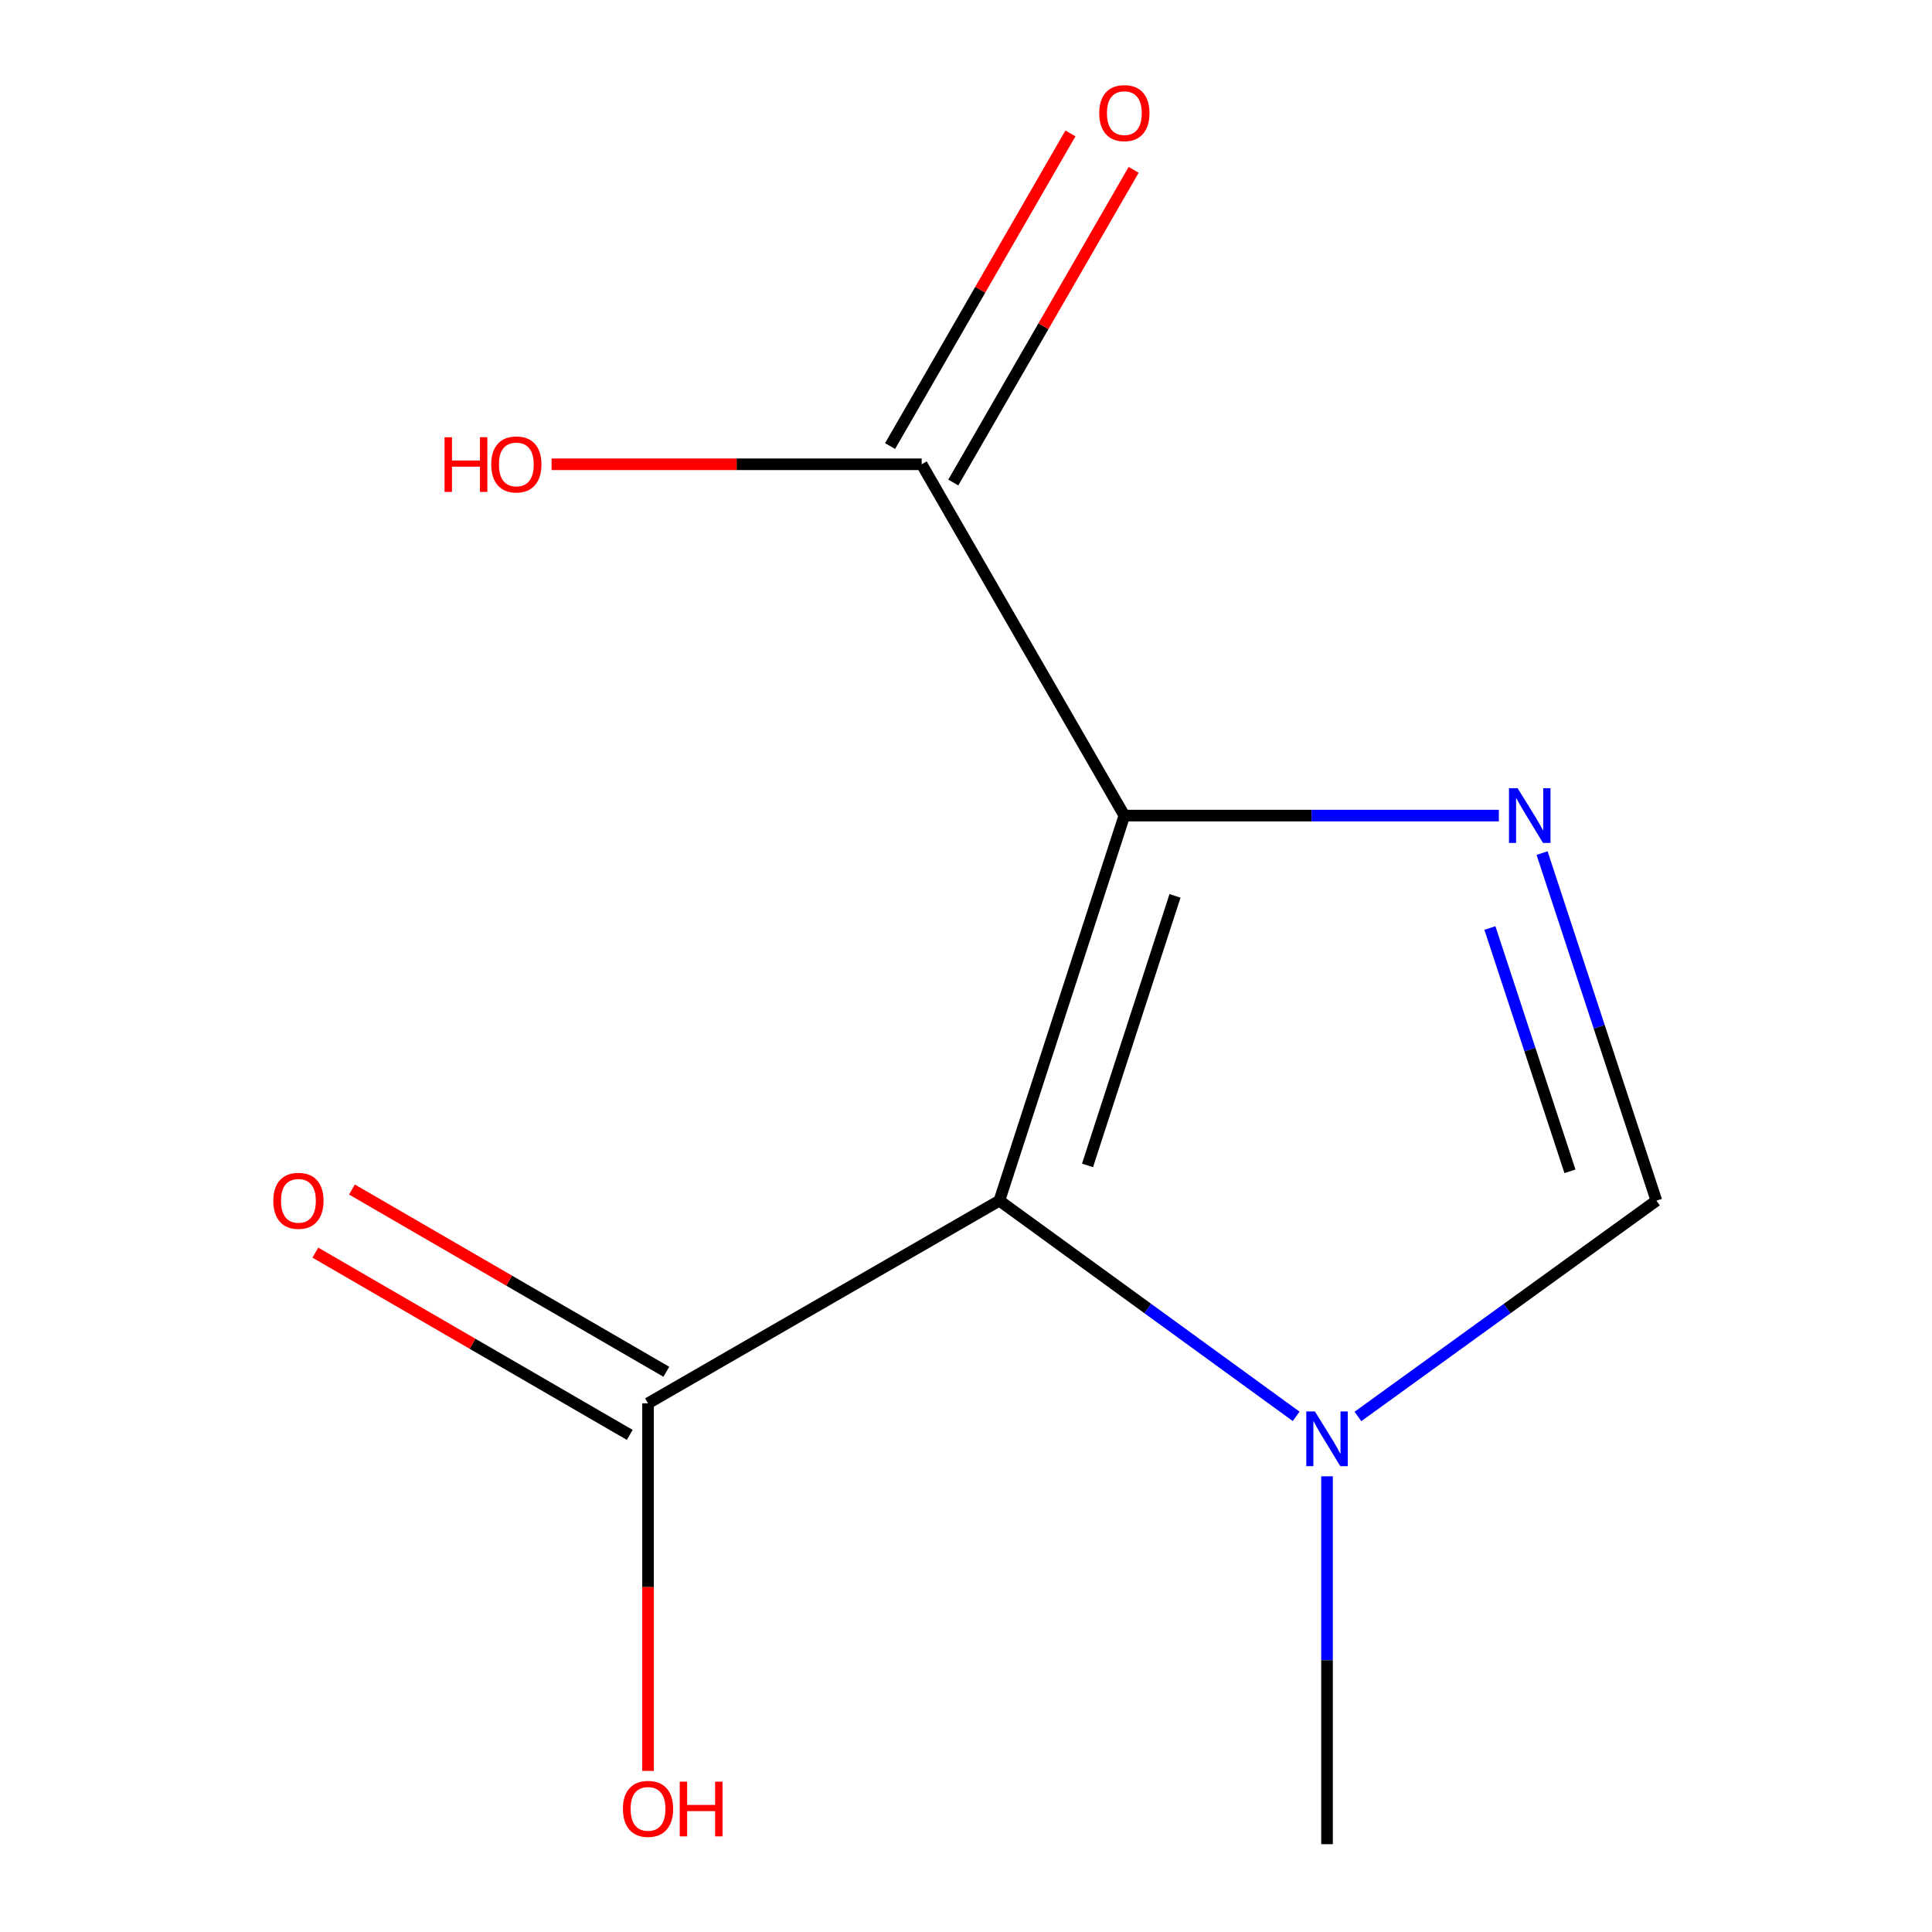 <?xml version='1.0' encoding='iso-8859-1'?>
<svg version='1.1' baseProfile='full'
              xmlns='http://www.w3.org/2000/svg'
                      xmlns:rdkit='http://www.rdkit.org/xml'
                      xmlns:xlink='http://www.w3.org/1999/xlink'
                  xml:space='preserve'
width='1000px' height='1000px' viewBox='0 0 1000 1000'>
<!-- END OF HEADER -->
<rect style='opacity:1.0;fill:#FFFFFF;stroke:none' width='1000' height='1000' x='0' y='0'> </rect>
<path class='bond-0' d='M 581.962,422.145 L 517.279,621.46' style='fill:none;fill-rule:evenodd;stroke:#000000;stroke-width:6px;stroke-linecap:butt;stroke-linejoin:miter;stroke-opacity:1' />
<path class='bond-0' d='M 608.18,463.7 L 562.902,603.22' style='fill:none;fill-rule:evenodd;stroke:#000000;stroke-width:6px;stroke-linecap:butt;stroke-linejoin:miter;stroke-opacity:1' />
<path class='bond-1' d='M 581.962,422.145 L 678.882,422.145' style='fill:none;fill-rule:evenodd;stroke:#000000;stroke-width:6px;stroke-linecap:butt;stroke-linejoin:miter;stroke-opacity:1' />
<path class='bond-1' d='M 678.882,422.145 L 775.802,422.145' style='fill:none;fill-rule:evenodd;stroke:#0000FF;stroke-width:6px;stroke-linecap:butt;stroke-linejoin:miter;stroke-opacity:1' />
<path class='bond-4' d='M 581.962,422.145 L 477.06,240.308' style='fill:none;fill-rule:evenodd;stroke:#000000;stroke-width:6px;stroke-linecap:butt;stroke-linejoin:miter;stroke-opacity:1' />
<path class='bond-2' d='M 517.279,621.46 L 594.081,677.282' style='fill:none;fill-rule:evenodd;stroke:#000000;stroke-width:6px;stroke-linecap:butt;stroke-linejoin:miter;stroke-opacity:1' />
<path class='bond-2' d='M 594.081,677.282 L 670.883,733.104' style='fill:none;fill-rule:evenodd;stroke:#0000FF;stroke-width:6px;stroke-linecap:butt;stroke-linejoin:miter;stroke-opacity:1' />
<path class='bond-5' d='M 517.279,621.46 L 335.421,726.362' style='fill:none;fill-rule:evenodd;stroke:#000000;stroke-width:6px;stroke-linecap:butt;stroke-linejoin:miter;stroke-opacity:1' />
<path class='bond-3' d='M 798.171,441.551 L 827.761,531.505' style='fill:none;fill-rule:evenodd;stroke:#0000FF;stroke-width:6px;stroke-linecap:butt;stroke-linejoin:miter;stroke-opacity:1' />
<path class='bond-3' d='M 827.761,531.505 L 857.352,621.46' style='fill:none;fill-rule:evenodd;stroke:#000000;stroke-width:6px;stroke-linecap:butt;stroke-linejoin:miter;stroke-opacity:1' />
<path class='bond-3' d='M 771.174,480.338 L 791.887,543.306' style='fill:none;fill-rule:evenodd;stroke:#0000FF;stroke-width:6px;stroke-linecap:butt;stroke-linejoin:miter;stroke-opacity:1' />
<path class='bond-3' d='M 791.887,543.306 L 812.601,606.274' style='fill:none;fill-rule:evenodd;stroke:#000000;stroke-width:6px;stroke-linecap:butt;stroke-linejoin:miter;stroke-opacity:1' />
<path class='bond-10' d='M 686.864,764.126 L 686.864,859.335' style='fill:none;fill-rule:evenodd;stroke:#0000FF;stroke-width:6px;stroke-linecap:butt;stroke-linejoin:miter;stroke-opacity:1' />
<path class='bond-10' d='M 686.864,859.335 L 686.864,954.545' style='fill:none;fill-rule:evenodd;stroke:#000000;stroke-width:6px;stroke-linecap:butt;stroke-linejoin:miter;stroke-opacity:1' />
<path class='bond-11' d='M 702.864,733.152 L 780.108,677.306' style='fill:none;fill-rule:evenodd;stroke:#0000FF;stroke-width:6px;stroke-linecap:butt;stroke-linejoin:miter;stroke-opacity:1' />
<path class='bond-11' d='M 780.108,677.306 L 857.352,621.46' style='fill:none;fill-rule:evenodd;stroke:#000000;stroke-width:6px;stroke-linecap:butt;stroke-linejoin:miter;stroke-opacity:1' />
<path class='bond-7' d='M 493.416,249.743 L 540.095,168.829' style='fill:none;fill-rule:evenodd;stroke:#000000;stroke-width:6px;stroke-linecap:butt;stroke-linejoin:miter;stroke-opacity:1' />
<path class='bond-7' d='M 540.095,168.829 L 586.775,87.914' style='fill:none;fill-rule:evenodd;stroke:#FF0000;stroke-width:6px;stroke-linecap:butt;stroke-linejoin:miter;stroke-opacity:1' />
<path class='bond-7' d='M 460.704,230.872 L 507.384,149.957' style='fill:none;fill-rule:evenodd;stroke:#000000;stroke-width:6px;stroke-linecap:butt;stroke-linejoin:miter;stroke-opacity:1' />
<path class='bond-7' d='M 507.384,149.957 L 554.063,69.043' style='fill:none;fill-rule:evenodd;stroke:#FF0000;stroke-width:6px;stroke-linecap:butt;stroke-linejoin:miter;stroke-opacity:1' />
<path class='bond-8' d='M 477.06,240.308 L 381.28,240.308' style='fill:none;fill-rule:evenodd;stroke:#000000;stroke-width:6px;stroke-linecap:butt;stroke-linejoin:miter;stroke-opacity:1' />
<path class='bond-8' d='M 381.28,240.308 L 285.5,240.308' style='fill:none;fill-rule:evenodd;stroke:#FF0000;stroke-width:6px;stroke-linecap:butt;stroke-linejoin:miter;stroke-opacity:1' />
<path class='bond-6' d='M 344.891,710.026 L 263.527,662.859' style='fill:none;fill-rule:evenodd;stroke:#000000;stroke-width:6px;stroke-linecap:butt;stroke-linejoin:miter;stroke-opacity:1' />
<path class='bond-6' d='M 263.527,662.859 L 182.163,615.691' style='fill:none;fill-rule:evenodd;stroke:#FF0000;stroke-width:6px;stroke-linecap:butt;stroke-linejoin:miter;stroke-opacity:1' />
<path class='bond-6' d='M 325.951,742.698 L 244.587,695.531' style='fill:none;fill-rule:evenodd;stroke:#000000;stroke-width:6px;stroke-linecap:butt;stroke-linejoin:miter;stroke-opacity:1' />
<path class='bond-6' d='M 244.587,695.531 L 163.223,648.363' style='fill:none;fill-rule:evenodd;stroke:#FF0000;stroke-width:6px;stroke-linecap:butt;stroke-linejoin:miter;stroke-opacity:1' />
<path class='bond-9' d='M 335.421,726.362 L 335.421,821.492' style='fill:none;fill-rule:evenodd;stroke:#000000;stroke-width:6px;stroke-linecap:butt;stroke-linejoin:miter;stroke-opacity:1' />
<path class='bond-9' d='M 335.421,821.492 L 335.421,916.622' style='fill:none;fill-rule:evenodd;stroke:#FF0000;stroke-width:6px;stroke-linecap:butt;stroke-linejoin:miter;stroke-opacity:1' />
<path  class='atom-2' d='M 785.528 407.985
L 794.808 422.985
Q 795.728 424.465, 797.208 427.145
Q 798.688 429.825, 798.768 429.985
L 798.768 407.985
L 802.528 407.985
L 802.528 436.305
L 798.648 436.305
L 788.688 419.905
Q 787.528 417.985, 786.288 415.785
Q 785.088 413.585, 784.728 412.905
L 784.728 436.305
L 781.048 436.305
L 781.048 407.985
L 785.528 407.985
' fill='#0000FF'/>
<path  class='atom-3' d='M 680.604 730.56
L 689.884 745.56
Q 690.804 747.04, 692.284 749.72
Q 693.764 752.4, 693.844 752.56
L 693.844 730.56
L 697.604 730.56
L 697.604 758.88
L 693.724 758.88
L 683.764 742.48
Q 682.604 740.56, 681.364 738.36
Q 680.164 736.16, 679.804 735.48
L 679.804 758.88
L 676.124 758.88
L 676.124 730.56
L 680.604 730.56
' fill='#0000FF'/>
<path  class='atom-7' d='M 141.464 621.54
Q 141.464 614.74, 144.824 610.94
Q 148.184 607.14, 154.464 607.14
Q 160.744 607.14, 164.104 610.94
Q 167.464 614.74, 167.464 621.54
Q 167.464 628.42, 164.064 632.34
Q 160.664 636.22, 154.464 636.22
Q 148.224 636.22, 144.824 632.34
Q 141.464 628.46, 141.464 621.54
M 154.464 633.02
Q 158.784 633.02, 161.104 630.14
Q 163.464 627.22, 163.464 621.54
Q 163.464 615.98, 161.104 613.18
Q 158.784 610.34, 154.464 610.34
Q 150.144 610.34, 147.784 613.14
Q 145.464 615.94, 145.464 621.54
Q 145.464 627.26, 147.784 630.14
Q 150.144 633.02, 154.464 633.02
' fill='#FF0000'/>
<path  class='atom-8' d='M 568.962 58.55
Q 568.962 51.75, 572.322 47.95
Q 575.682 44.15, 581.962 44.15
Q 588.242 44.15, 591.602 47.95
Q 594.962 51.75, 594.962 58.55
Q 594.962 65.43, 591.562 69.35
Q 588.162 73.23, 581.962 73.23
Q 575.722 73.23, 572.322 69.35
Q 568.962 65.47, 568.962 58.55
M 581.962 70.03
Q 586.282 70.03, 588.602 67.15
Q 590.962 64.23, 590.962 58.55
Q 590.962 52.99, 588.602 50.19
Q 586.282 47.35, 581.962 47.35
Q 577.642 47.35, 575.282 50.15
Q 572.962 52.95, 572.962 58.55
Q 572.962 64.27, 575.282 67.15
Q 577.642 70.03, 581.962 70.03
' fill='#FF0000'/>
<path  class='atom-9' d='M 230.095 226.308
L 233.935 226.308
L 233.935 238.348
L 248.415 238.348
L 248.415 226.308
L 252.255 226.308
L 252.255 254.628
L 248.415 254.628
L 248.415 241.548
L 233.935 241.548
L 233.935 254.628
L 230.095 254.628
L 230.095 226.308
' fill='#FF0000'/>
<path  class='atom-9' d='M 254.255 240.388
Q 254.255 233.588, 257.615 229.788
Q 260.975 225.988, 267.255 225.988
Q 273.535 225.988, 276.895 229.788
Q 280.255 233.588, 280.255 240.388
Q 280.255 247.268, 276.855 251.188
Q 273.455 255.068, 267.255 255.068
Q 261.015 255.068, 257.615 251.188
Q 254.255 247.308, 254.255 240.388
M 267.255 251.868
Q 271.575 251.868, 273.895 248.988
Q 276.255 246.068, 276.255 240.388
Q 276.255 234.828, 273.895 232.028
Q 271.575 229.188, 267.255 229.188
Q 262.935 229.188, 260.575 231.988
Q 258.255 234.788, 258.255 240.388
Q 258.255 246.108, 260.575 248.988
Q 262.935 251.868, 267.255 251.868
' fill='#FF0000'/>
<path  class='atom-10' d='M 322.421 936.268
Q 322.421 929.468, 325.781 925.668
Q 329.141 921.868, 335.421 921.868
Q 341.701 921.868, 345.061 925.668
Q 348.421 929.468, 348.421 936.268
Q 348.421 943.148, 345.021 947.068
Q 341.621 950.948, 335.421 950.948
Q 329.181 950.948, 325.781 947.068
Q 322.421 943.188, 322.421 936.268
M 335.421 947.748
Q 339.741 947.748, 342.061 944.868
Q 344.421 941.948, 344.421 936.268
Q 344.421 930.708, 342.061 927.908
Q 339.741 925.068, 335.421 925.068
Q 331.101 925.068, 328.741 927.868
Q 326.421 930.668, 326.421 936.268
Q 326.421 941.988, 328.741 944.868
Q 331.101 947.748, 335.421 947.748
' fill='#FF0000'/>
<path  class='atom-10' d='M 351.821 922.188
L 355.661 922.188
L 355.661 934.228
L 370.141 934.228
L 370.141 922.188
L 373.981 922.188
L 373.981 950.508
L 370.141 950.508
L 370.141 937.428
L 355.661 937.428
L 355.661 950.508
L 351.821 950.508
L 351.821 922.188
' fill='#FF0000'/>
</svg>
